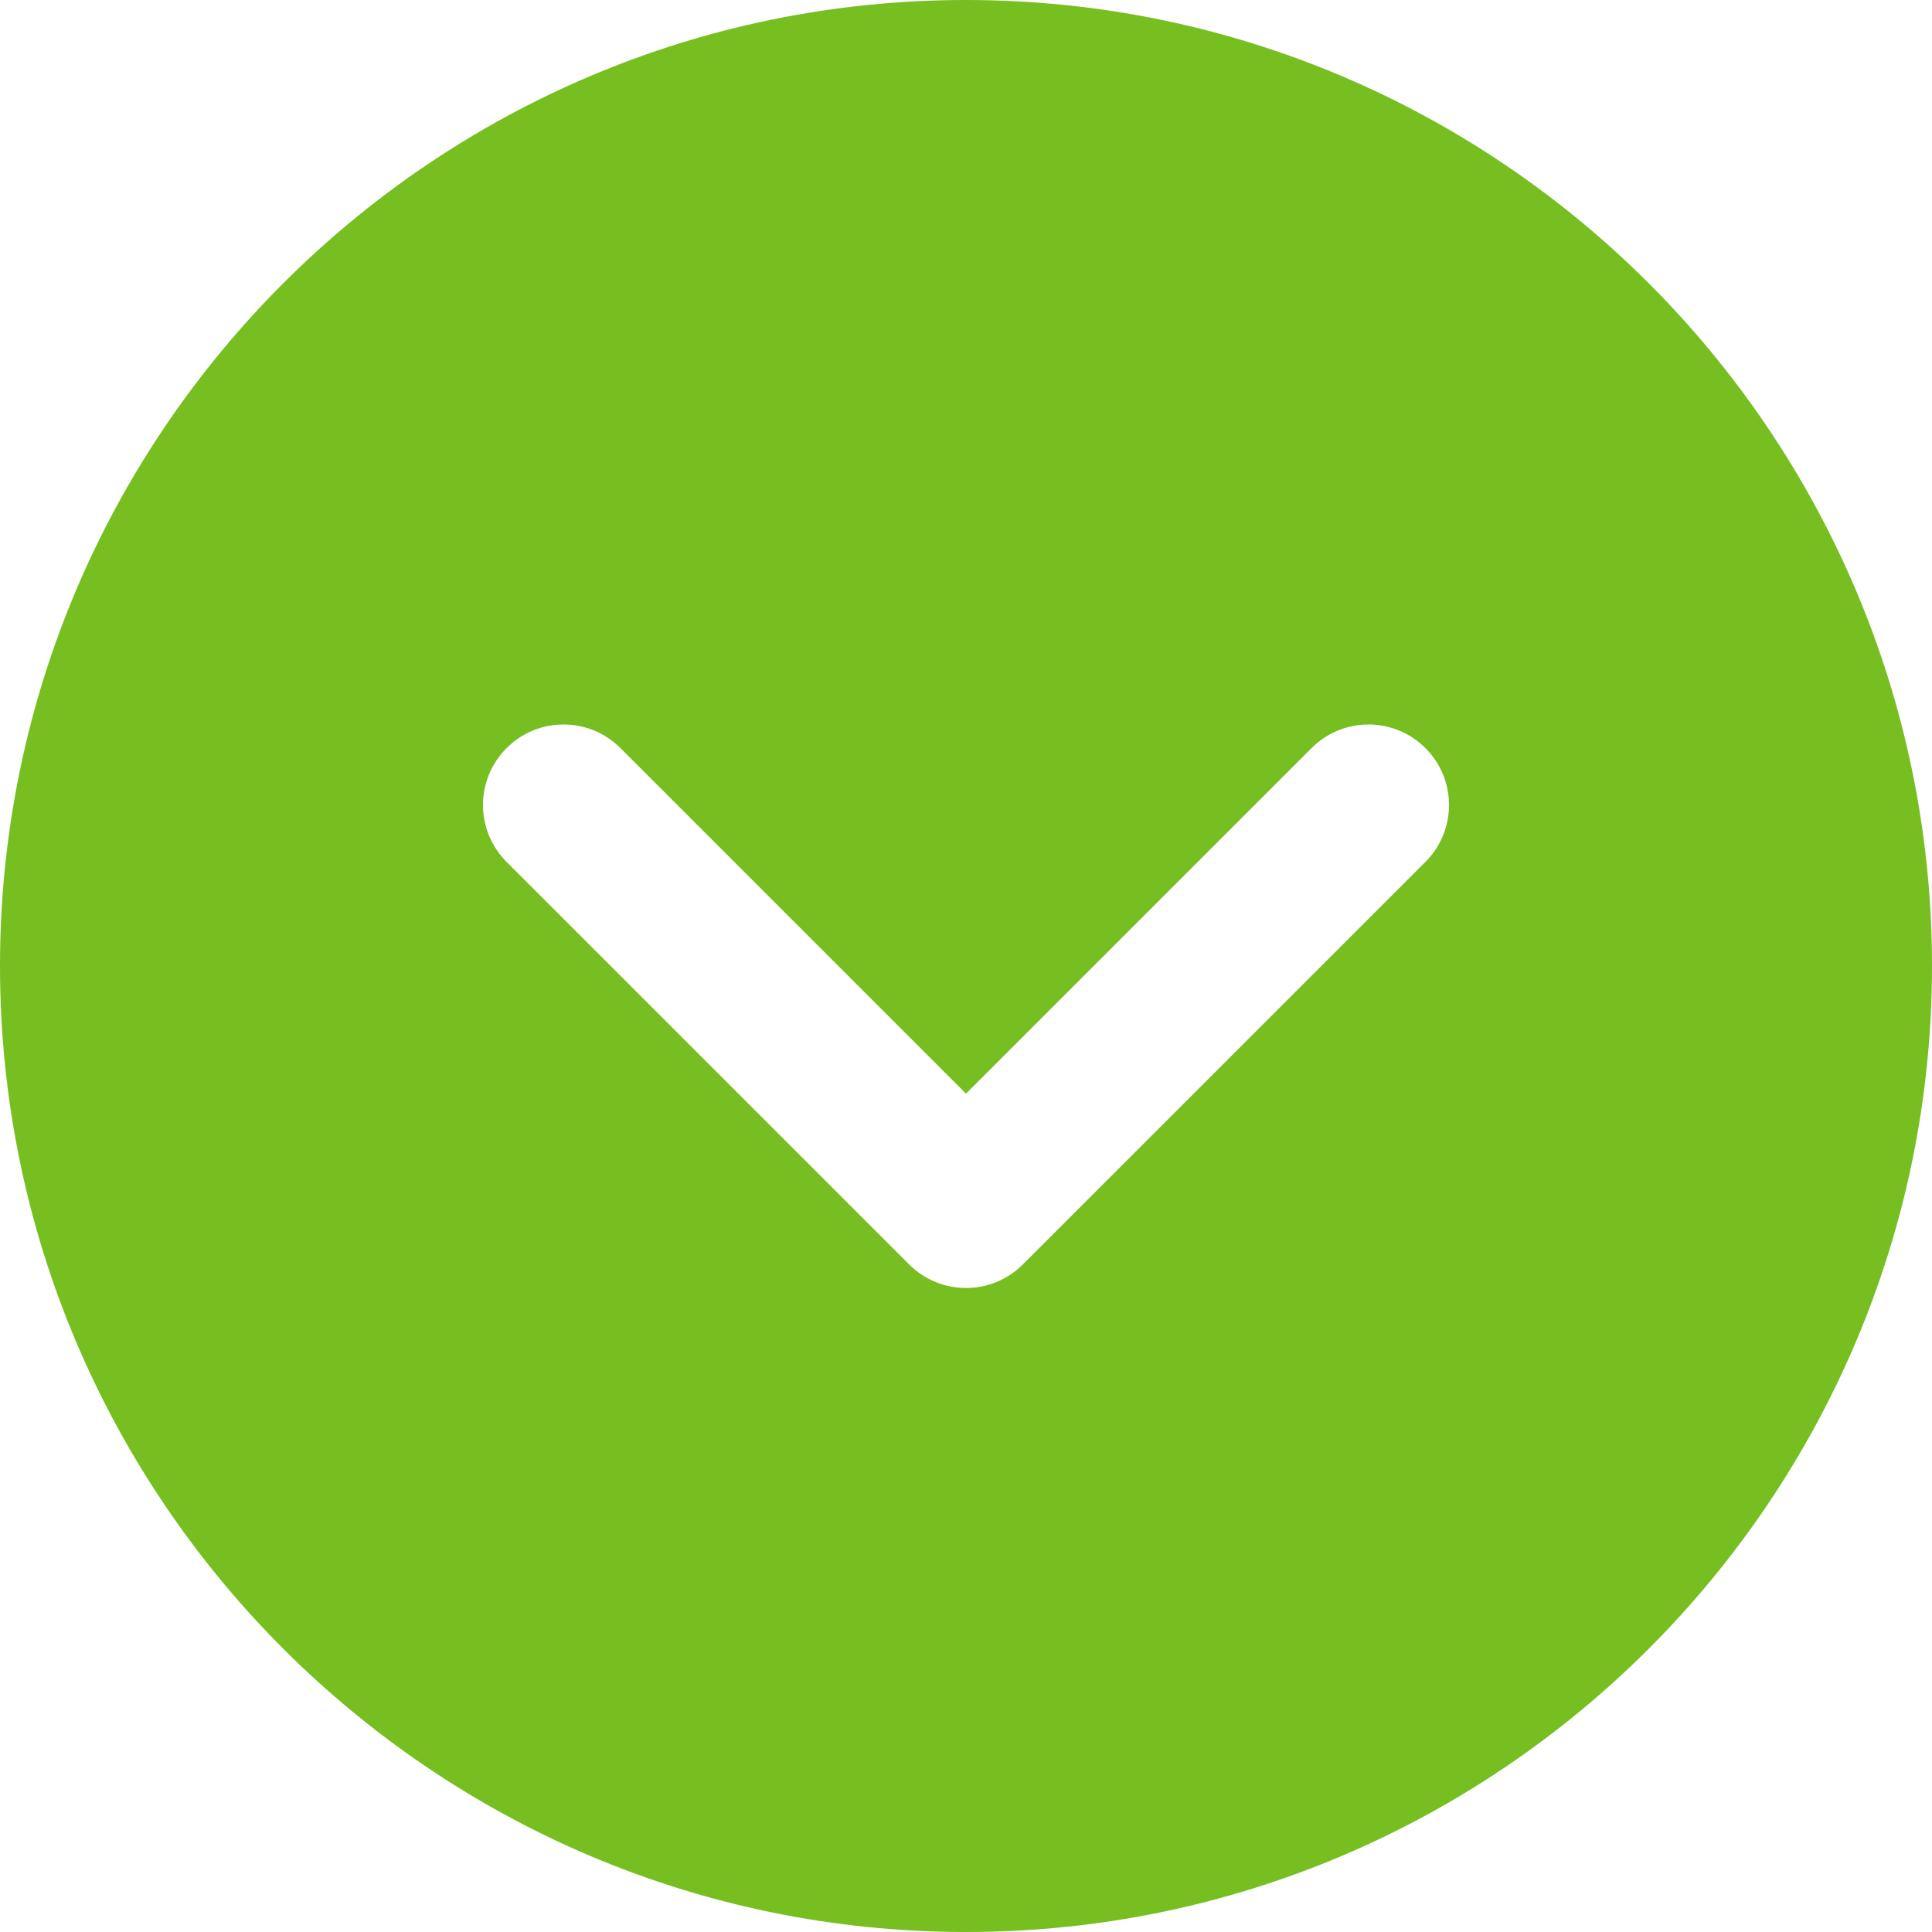 <svg width="38" height="38" viewBox="0 0 38 38" fill="none" xmlns="http://www.w3.org/2000/svg">
<path d="M38 19C38 8.523 29.477 0 19 0C8.523 0 0 8.523 0 19C0 29.477 8.523 38 19 38C29.477 38 38 29.477 38 19ZM17.881 24.869L9.964 16.953C9.817 16.806 9.7 16.631 9.62 16.439C9.541 16.247 9.5 16.041 9.5 15.833C9.5 15.625 9.541 15.419 9.62 15.227C9.7 15.035 9.817 14.861 9.964 14.714C10.583 14.095 11.584 14.095 12.203 14.714L19 21.511L25.797 14.714C26.416 14.095 27.417 14.095 28.036 14.714C28.655 15.333 28.655 16.334 28.036 16.953L20.119 24.869C19.5 25.488 18.5 25.488 17.881 24.869Z" fill="#77BE21"/>
</svg>
